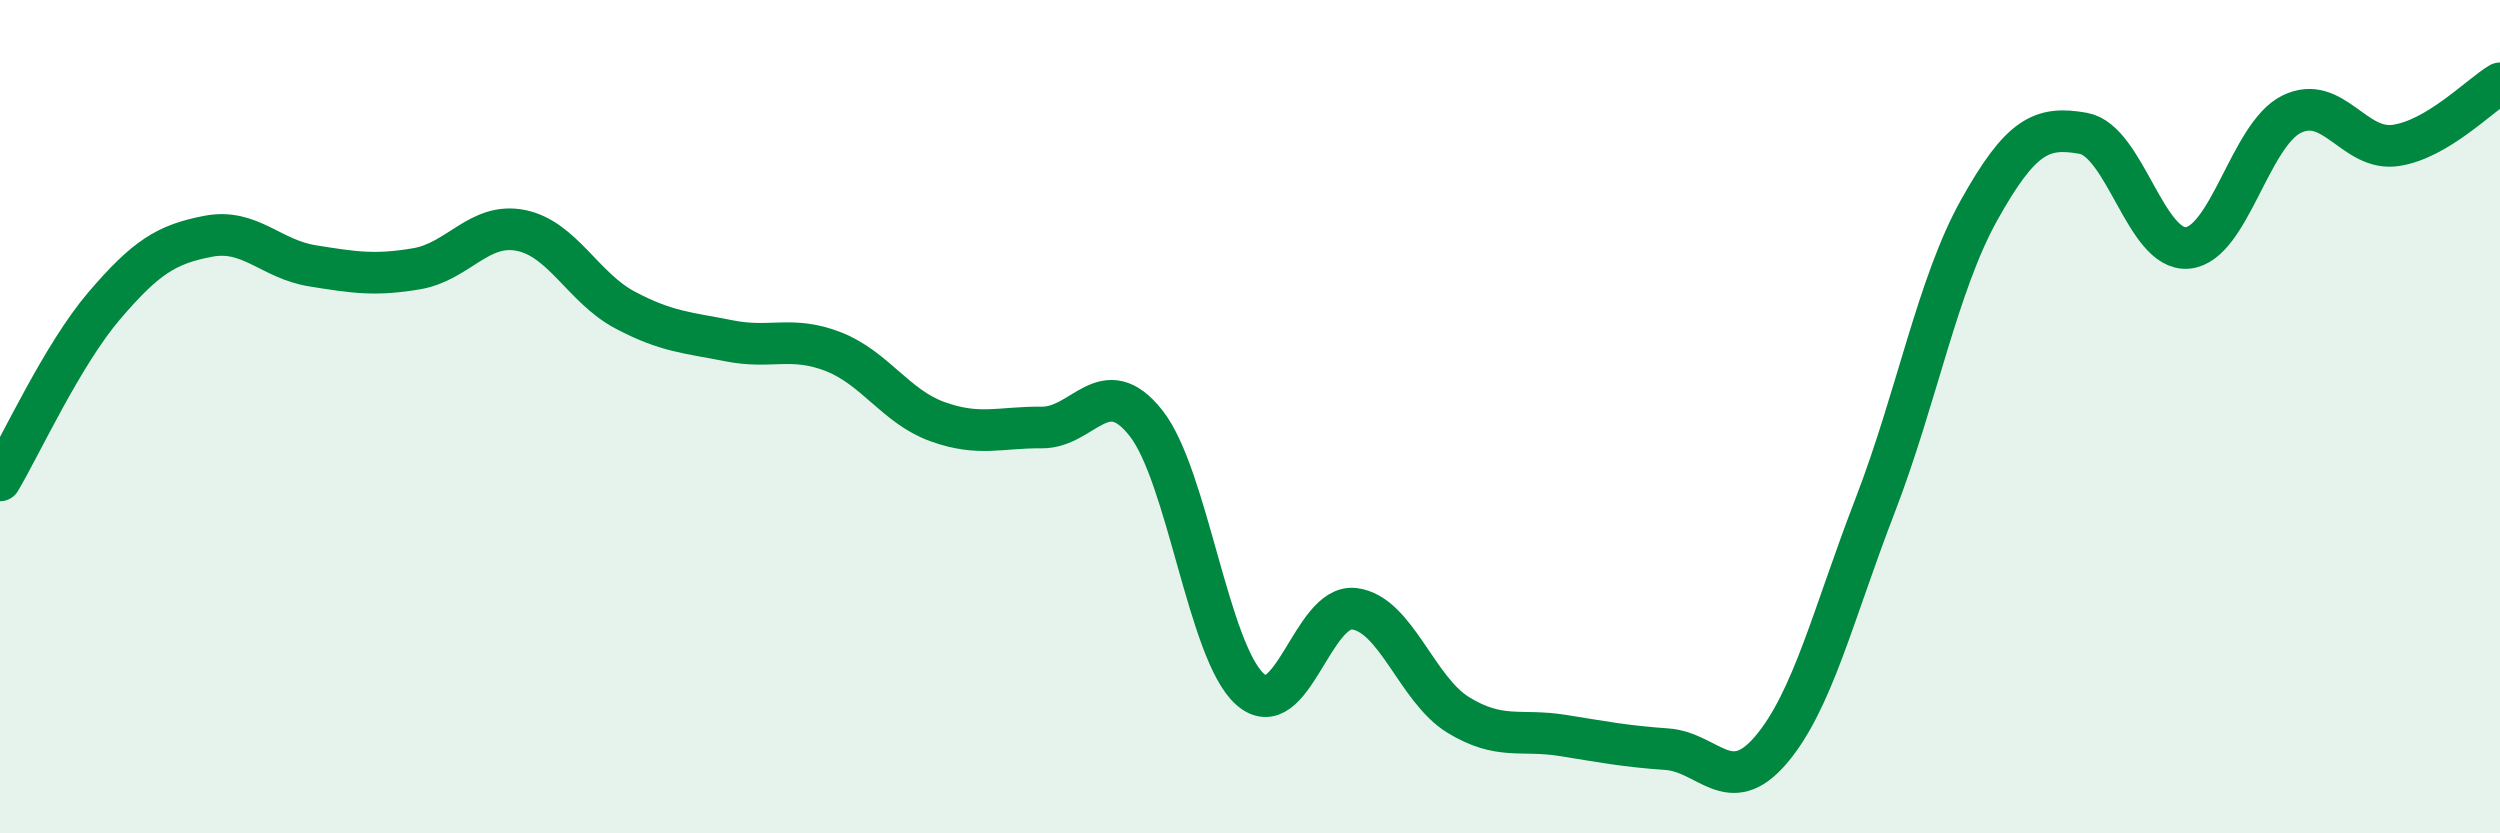 
    <svg width="60" height="20" viewBox="0 0 60 20" xmlns="http://www.w3.org/2000/svg">
      <path
        d="M 0,11.53 C 0.5,10.69 1.5,8.51 2.5,7.34 C 3.5,6.17 4,5.86 5,5.67 C 6,5.48 6.5,6.22 7.5,6.38 C 8.5,6.54 9,6.62 10,6.45 C 11,6.28 11.5,5.33 12.5,5.53 C 13.5,5.73 14,6.91 15,7.44 C 16,7.97 16.5,7.98 17.5,8.18 C 18.5,8.38 19,8.05 20,8.44 C 21,8.83 21.5,9.76 22.5,10.12 C 23.5,10.48 24,10.25 25,10.26 C 26,10.27 26.5,8.89 27.5,10.15 C 28.5,11.41 29,15.65 30,16.54 C 31,17.43 31.5,14.49 32.5,14.61 C 33.5,14.73 34,16.55 35,17.16 C 36,17.77 36.5,17.49 37.5,17.65 C 38.5,17.81 39,17.91 40,17.98 C 41,18.05 41.5,19.17 42.5,18 C 43.5,16.83 44,14.73 45,12.14 C 46,9.55 46.5,6.83 47.5,5.04 C 48.5,3.25 49,3.02 50,3.2 C 51,3.38 51.5,6.04 52.5,5.95 C 53.5,5.86 54,3.23 55,2.74 C 56,2.25 56.5,3.64 57.5,3.49 C 58.5,3.34 59.5,2.3 60,2L60 20L0 20Z"
        fill="#008740"
        opacity="0.1"
        stroke-linecap="round"
        stroke-linejoin="round"
      />
      <path
        d="M 0,11.53 C 0.5,10.69 1.5,8.51 2.5,7.34 C 3.5,6.17 4,5.86 5,5.67 C 6,5.48 6.5,6.22 7.5,6.38 C 8.5,6.54 9,6.62 10,6.45 C 11,6.28 11.5,5.33 12.5,5.53 C 13.5,5.73 14,6.91 15,7.44 C 16,7.97 16.5,7.98 17.5,8.18 C 18.5,8.38 19,8.05 20,8.44 C 21,8.83 21.5,9.76 22.5,10.12 C 23.5,10.48 24,10.25 25,10.26 C 26,10.27 26.5,8.89 27.5,10.15 C 28.5,11.41 29,15.65 30,16.54 C 31,17.43 31.5,14.49 32.5,14.61 C 33.5,14.73 34,16.55 35,17.16 C 36,17.77 36.5,17.49 37.5,17.65 C 38.5,17.81 39,17.91 40,17.98 C 41,18.05 41.5,19.17 42.5,18 C 43.5,16.83 44,14.73 45,12.14 C 46,9.55 46.5,6.83 47.5,5.04 C 48.5,3.25 49,3.02 50,3.2 C 51,3.38 51.5,6.04 52.5,5.95 C 53.5,5.86 54,3.23 55,2.74 C 56,2.25 56.5,3.64 57.5,3.49 C 58.5,3.34 59.5,2.3 60,2"
        stroke="#008740"
        stroke-width="1"
        fill="none"
        stroke-linecap="round"
        stroke-linejoin="round"
      />
    </svg>
  